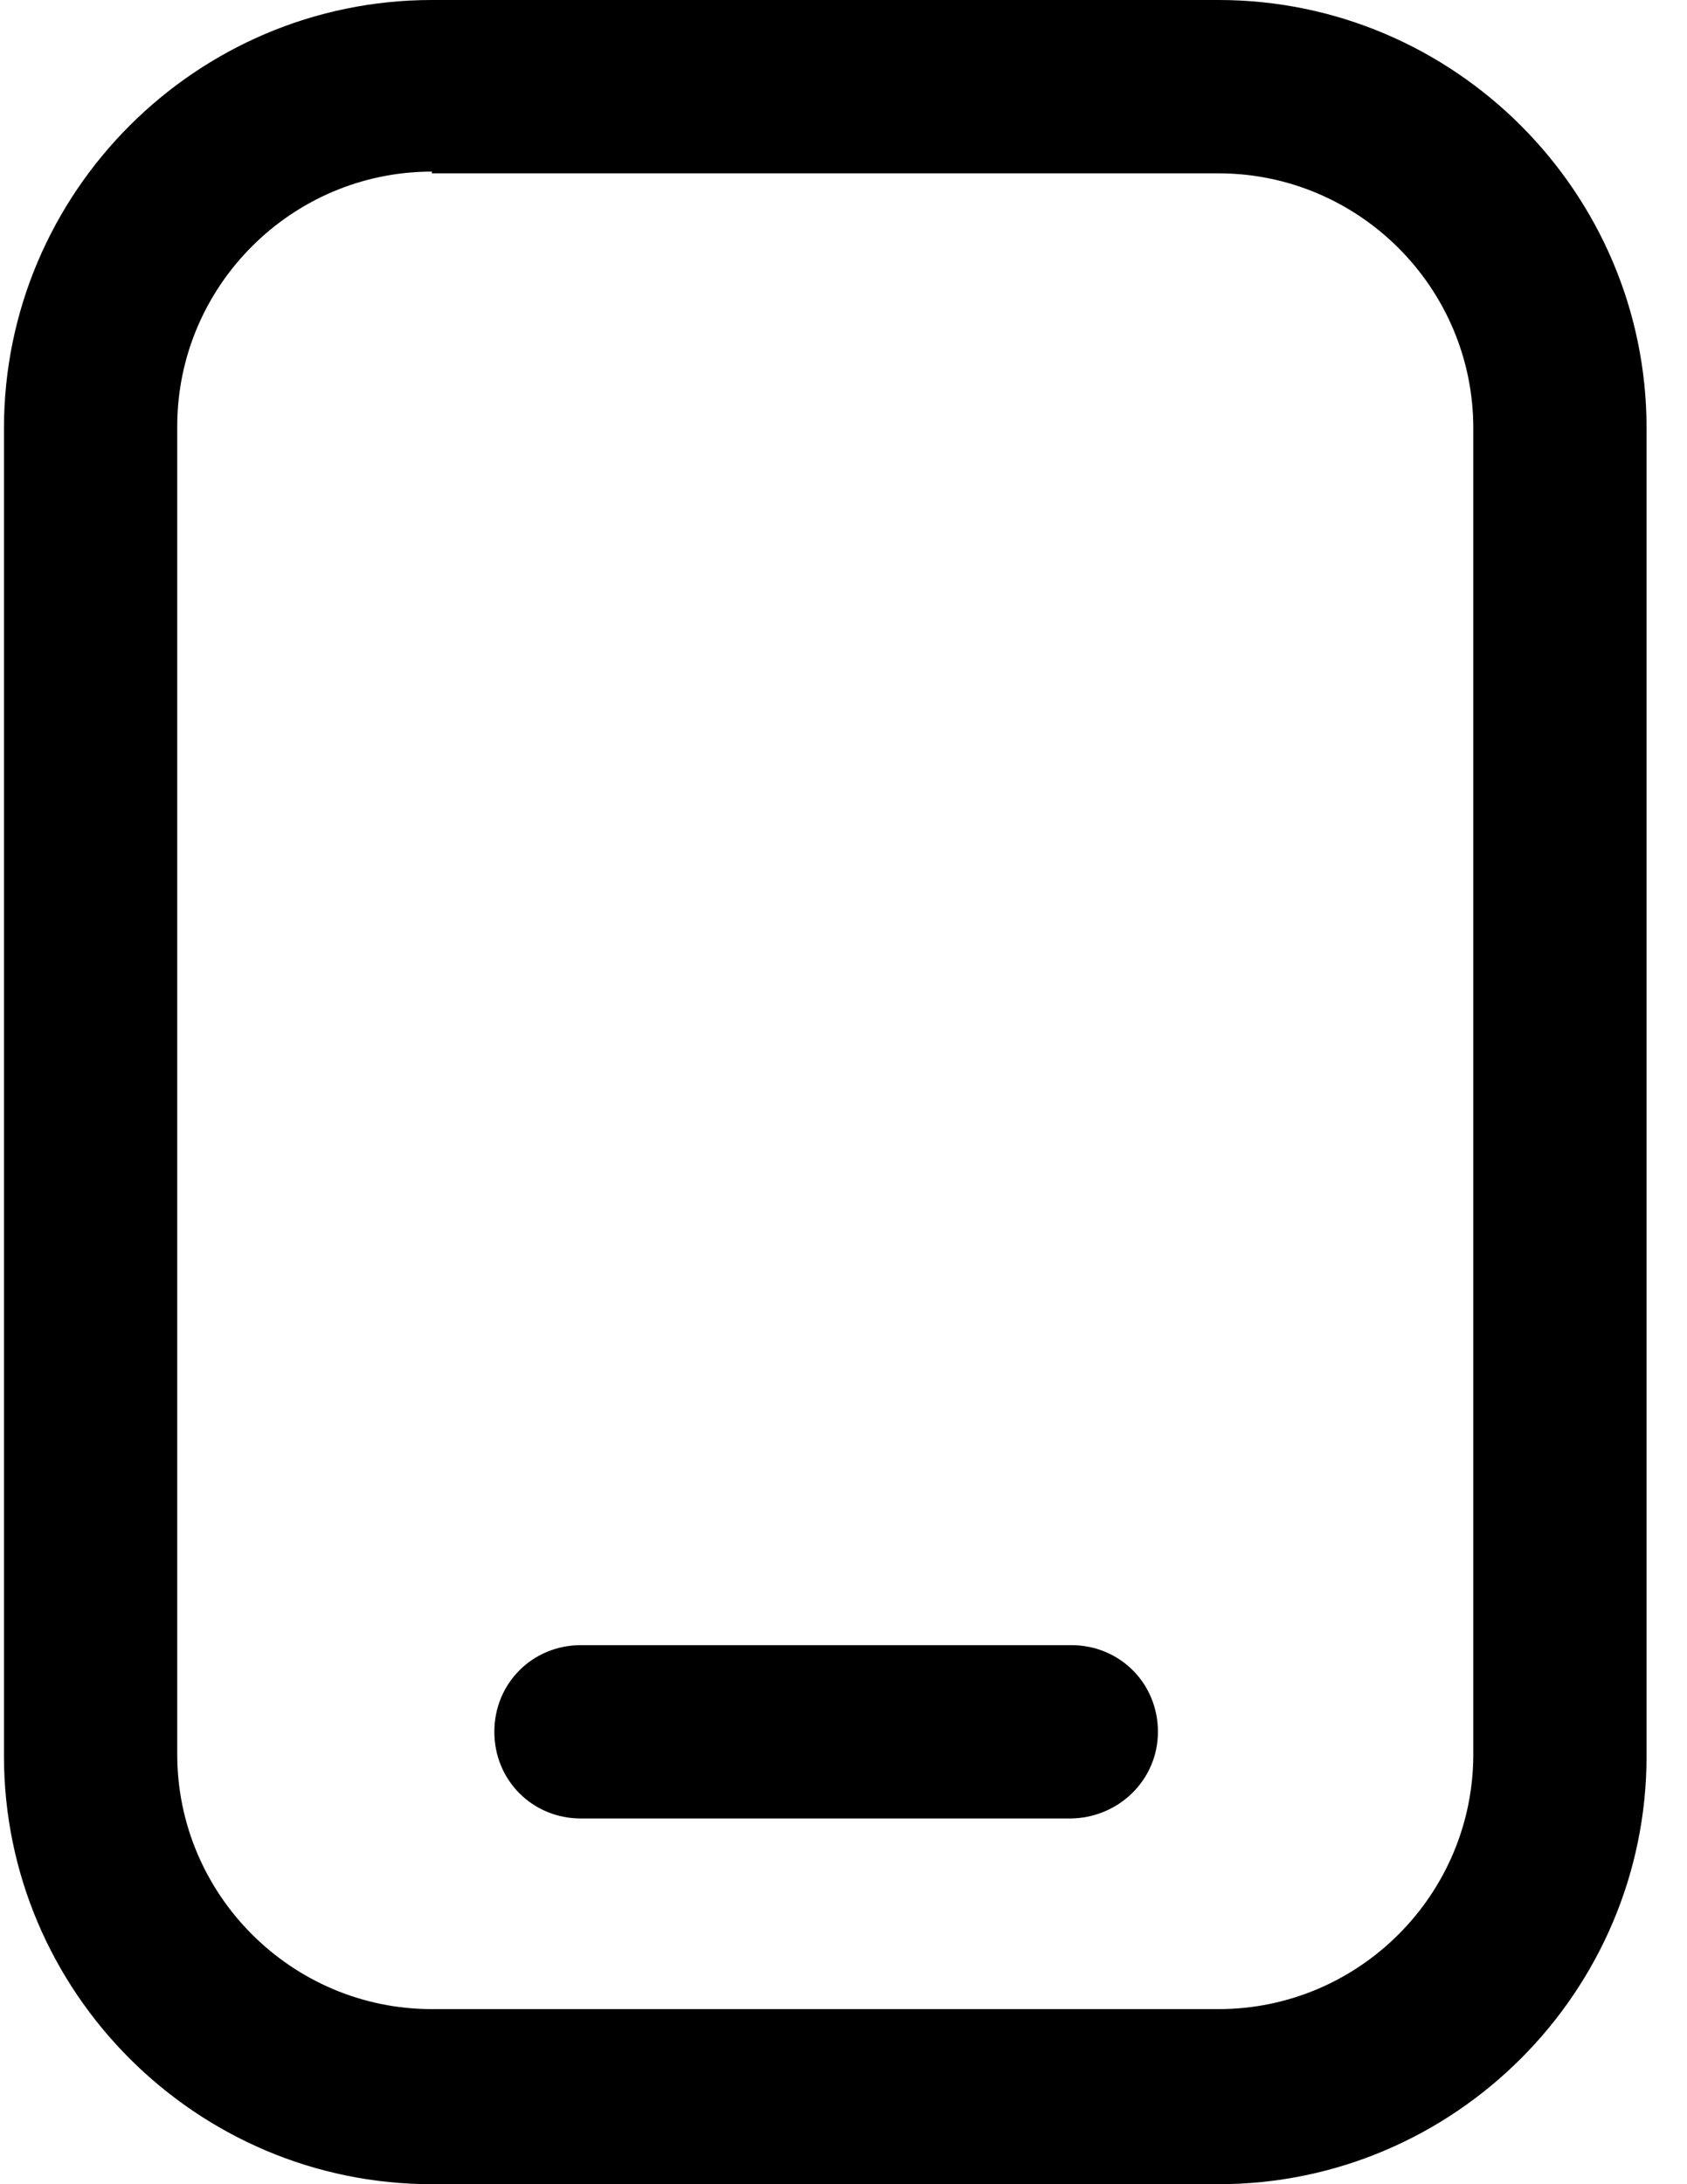 <svg width="34" height="44" viewBox="0 0 34 44" fill="none" xmlns="http://www.w3.org/2000/svg">
<path d="M24.559 44H8.705C3.956 44 0.08 40.124 0.08 35.375V8.625C0.08 3.876 3.956 0 8.705 0H24.559C29.309 0 33.185 3.876 33.185 8.625V35.375C33.185 40.124 29.309 44 24.559 44ZM8.705 3.457C5.877 3.457 3.572 5.762 3.572 8.59V35.34C3.572 38.168 5.877 40.473 8.705 40.473H24.559C27.388 40.473 29.693 38.168 29.693 35.34V8.625C29.693 5.797 27.388 3.492 24.559 3.492H8.705V3.457Z" fill="black"/>
<path d="M21.556 36.633H11.709C10.731 36.633 9.963 35.864 9.963 34.887C9.963 33.909 10.731 33.141 11.709 33.141H21.591C22.569 33.141 23.337 33.909 23.337 34.887C23.337 35.864 22.534 36.633 21.556 36.633Z" fill="black"/>
</svg>
